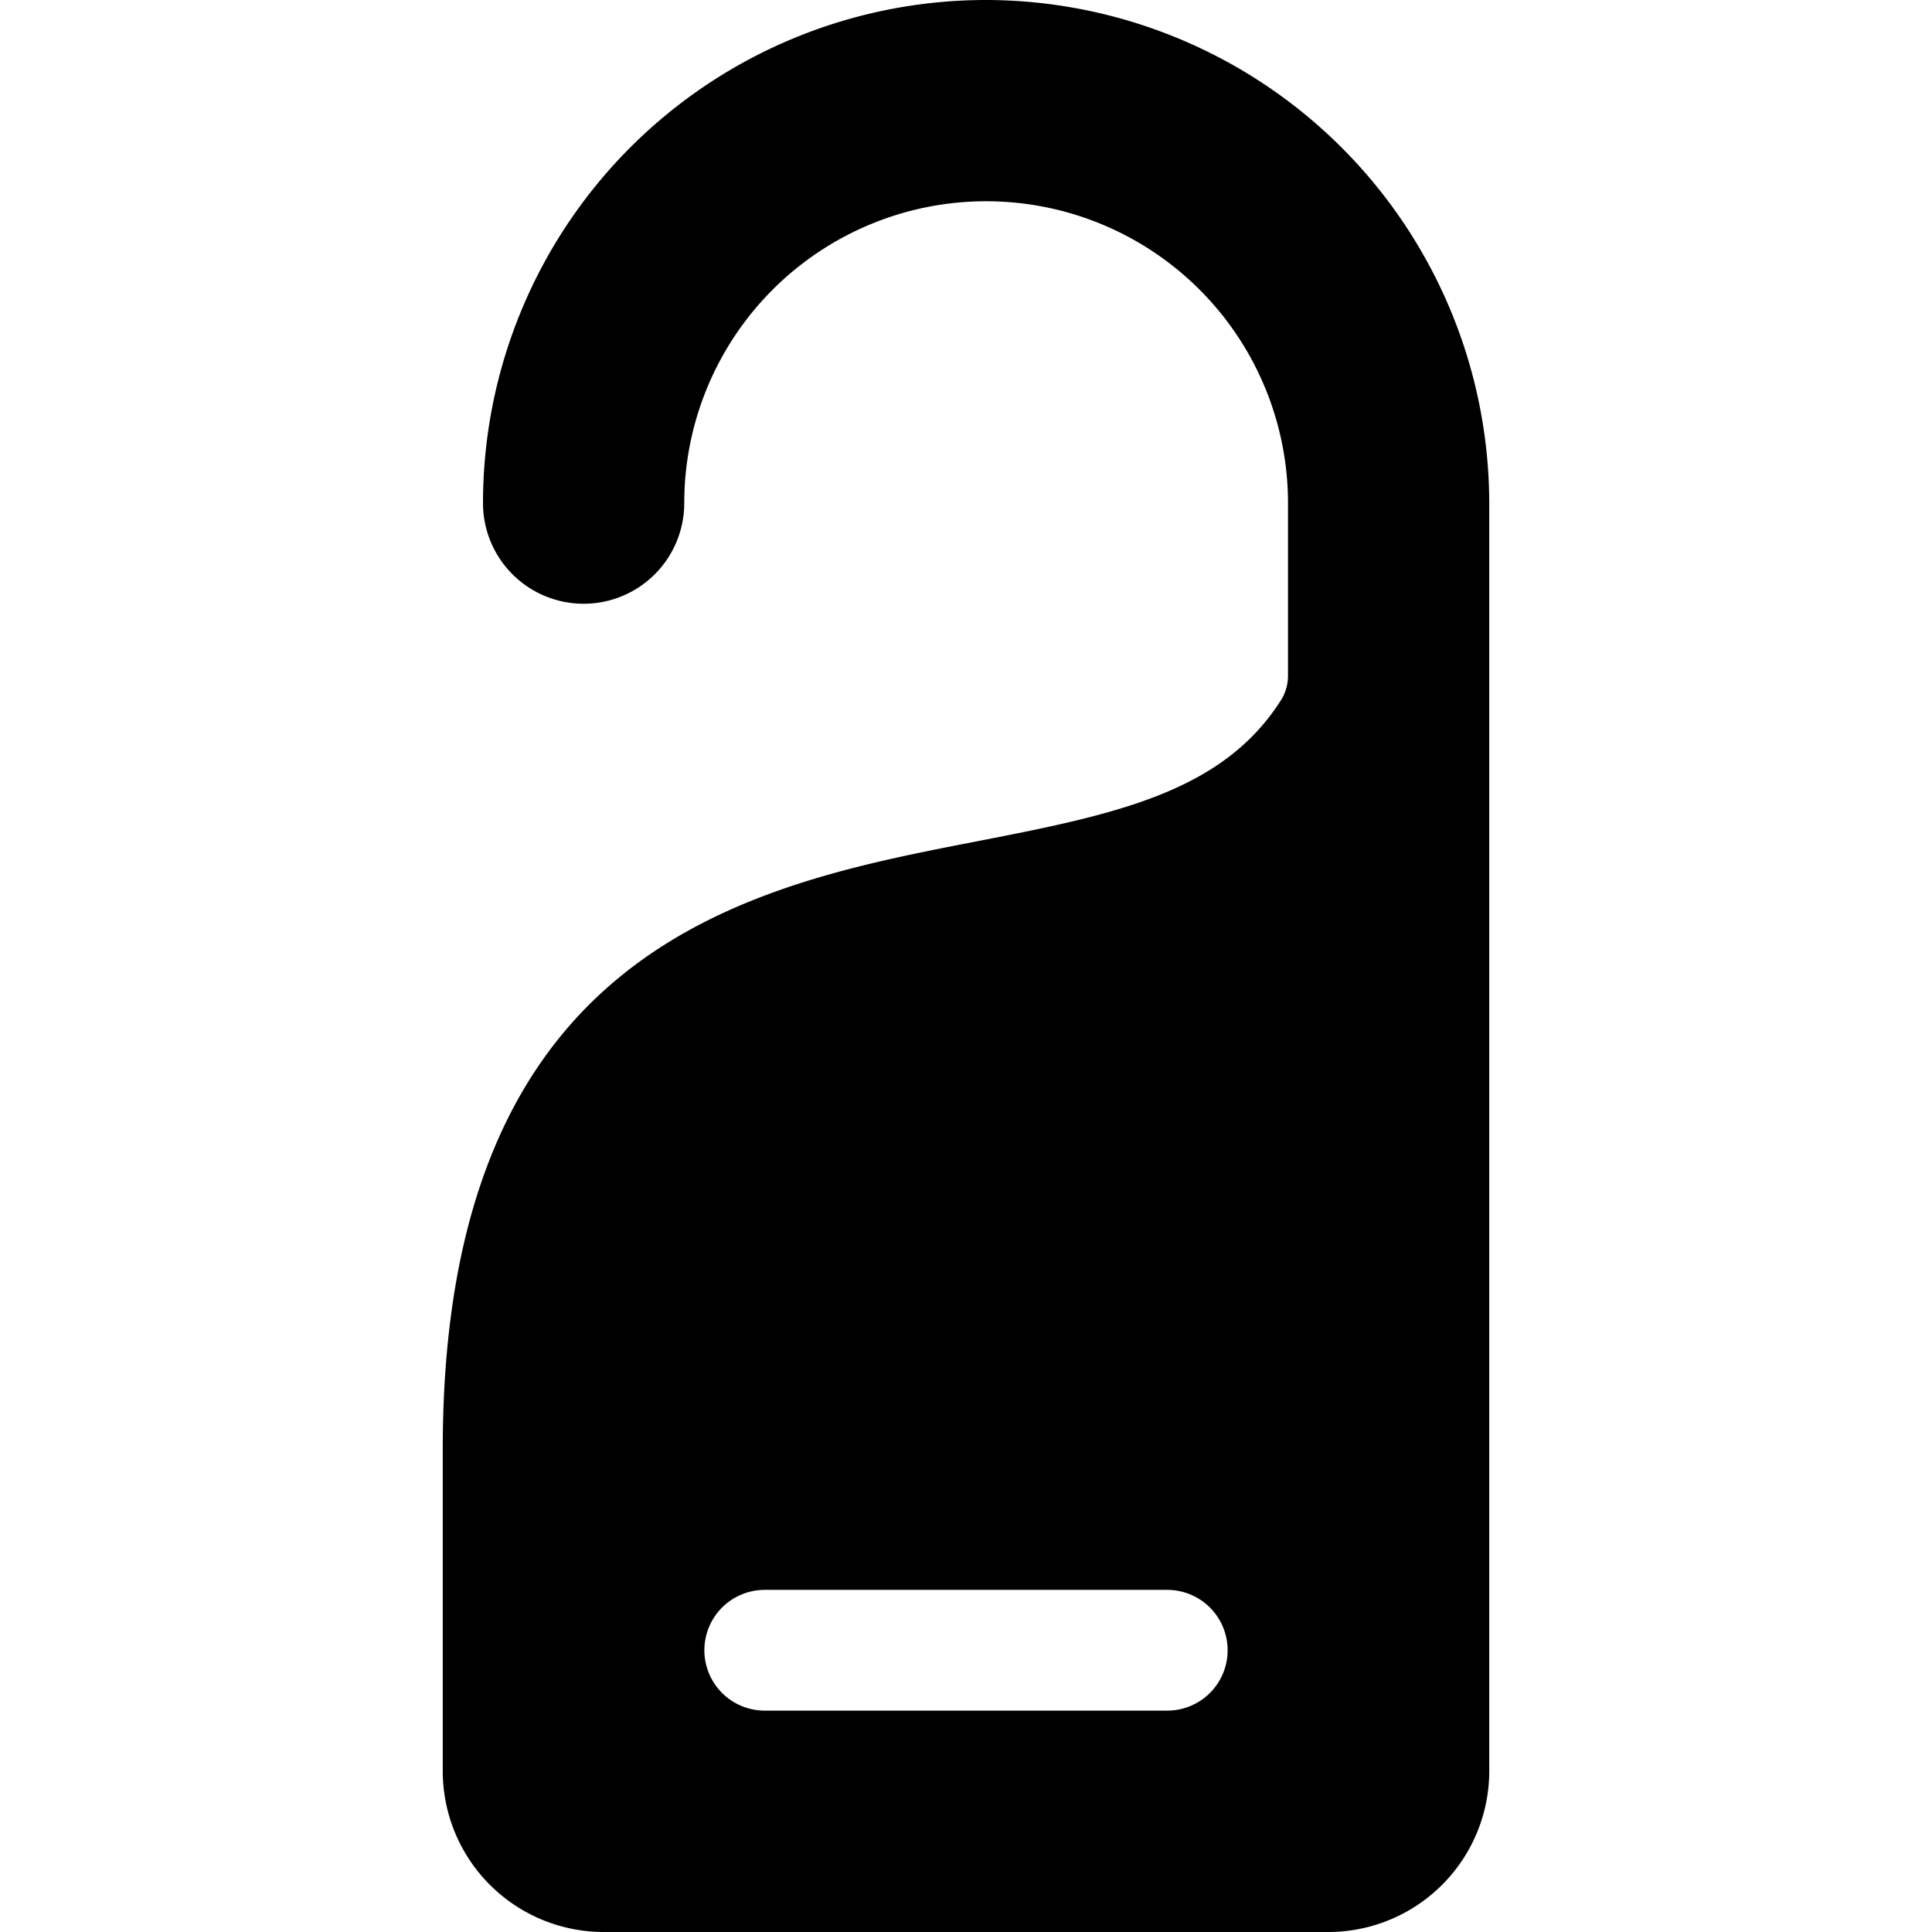 <svg xmlns="http://www.w3.org/2000/svg" viewBox="0 0 24 24"><path d="M12.25 0A6.25 6.25 0 0 0 6 6.25a1.25 1.25 0 0 0 2.5 0 3.75 3.75 0 0 1 7.5 0v2.16a0.59 0.59 0 0 1 -0.07 0.26c-0.73 1.18 -2.09 1.45 -3.84 1.79C9.31 11 5.5 11.76 5.5 18v4a2 2 0 0 0 2 2h9a2 2 0 0 0 2 -2V6.25A6.26 6.26 0 0 0 12.25 0Zm2.25 21.25h-5a0.75 0.75 0 0 1 0 -1.5h5a0.75 0.75 0 0 1 0 1.5Z" fill="#000000" stroke-width="1"></path></svg>